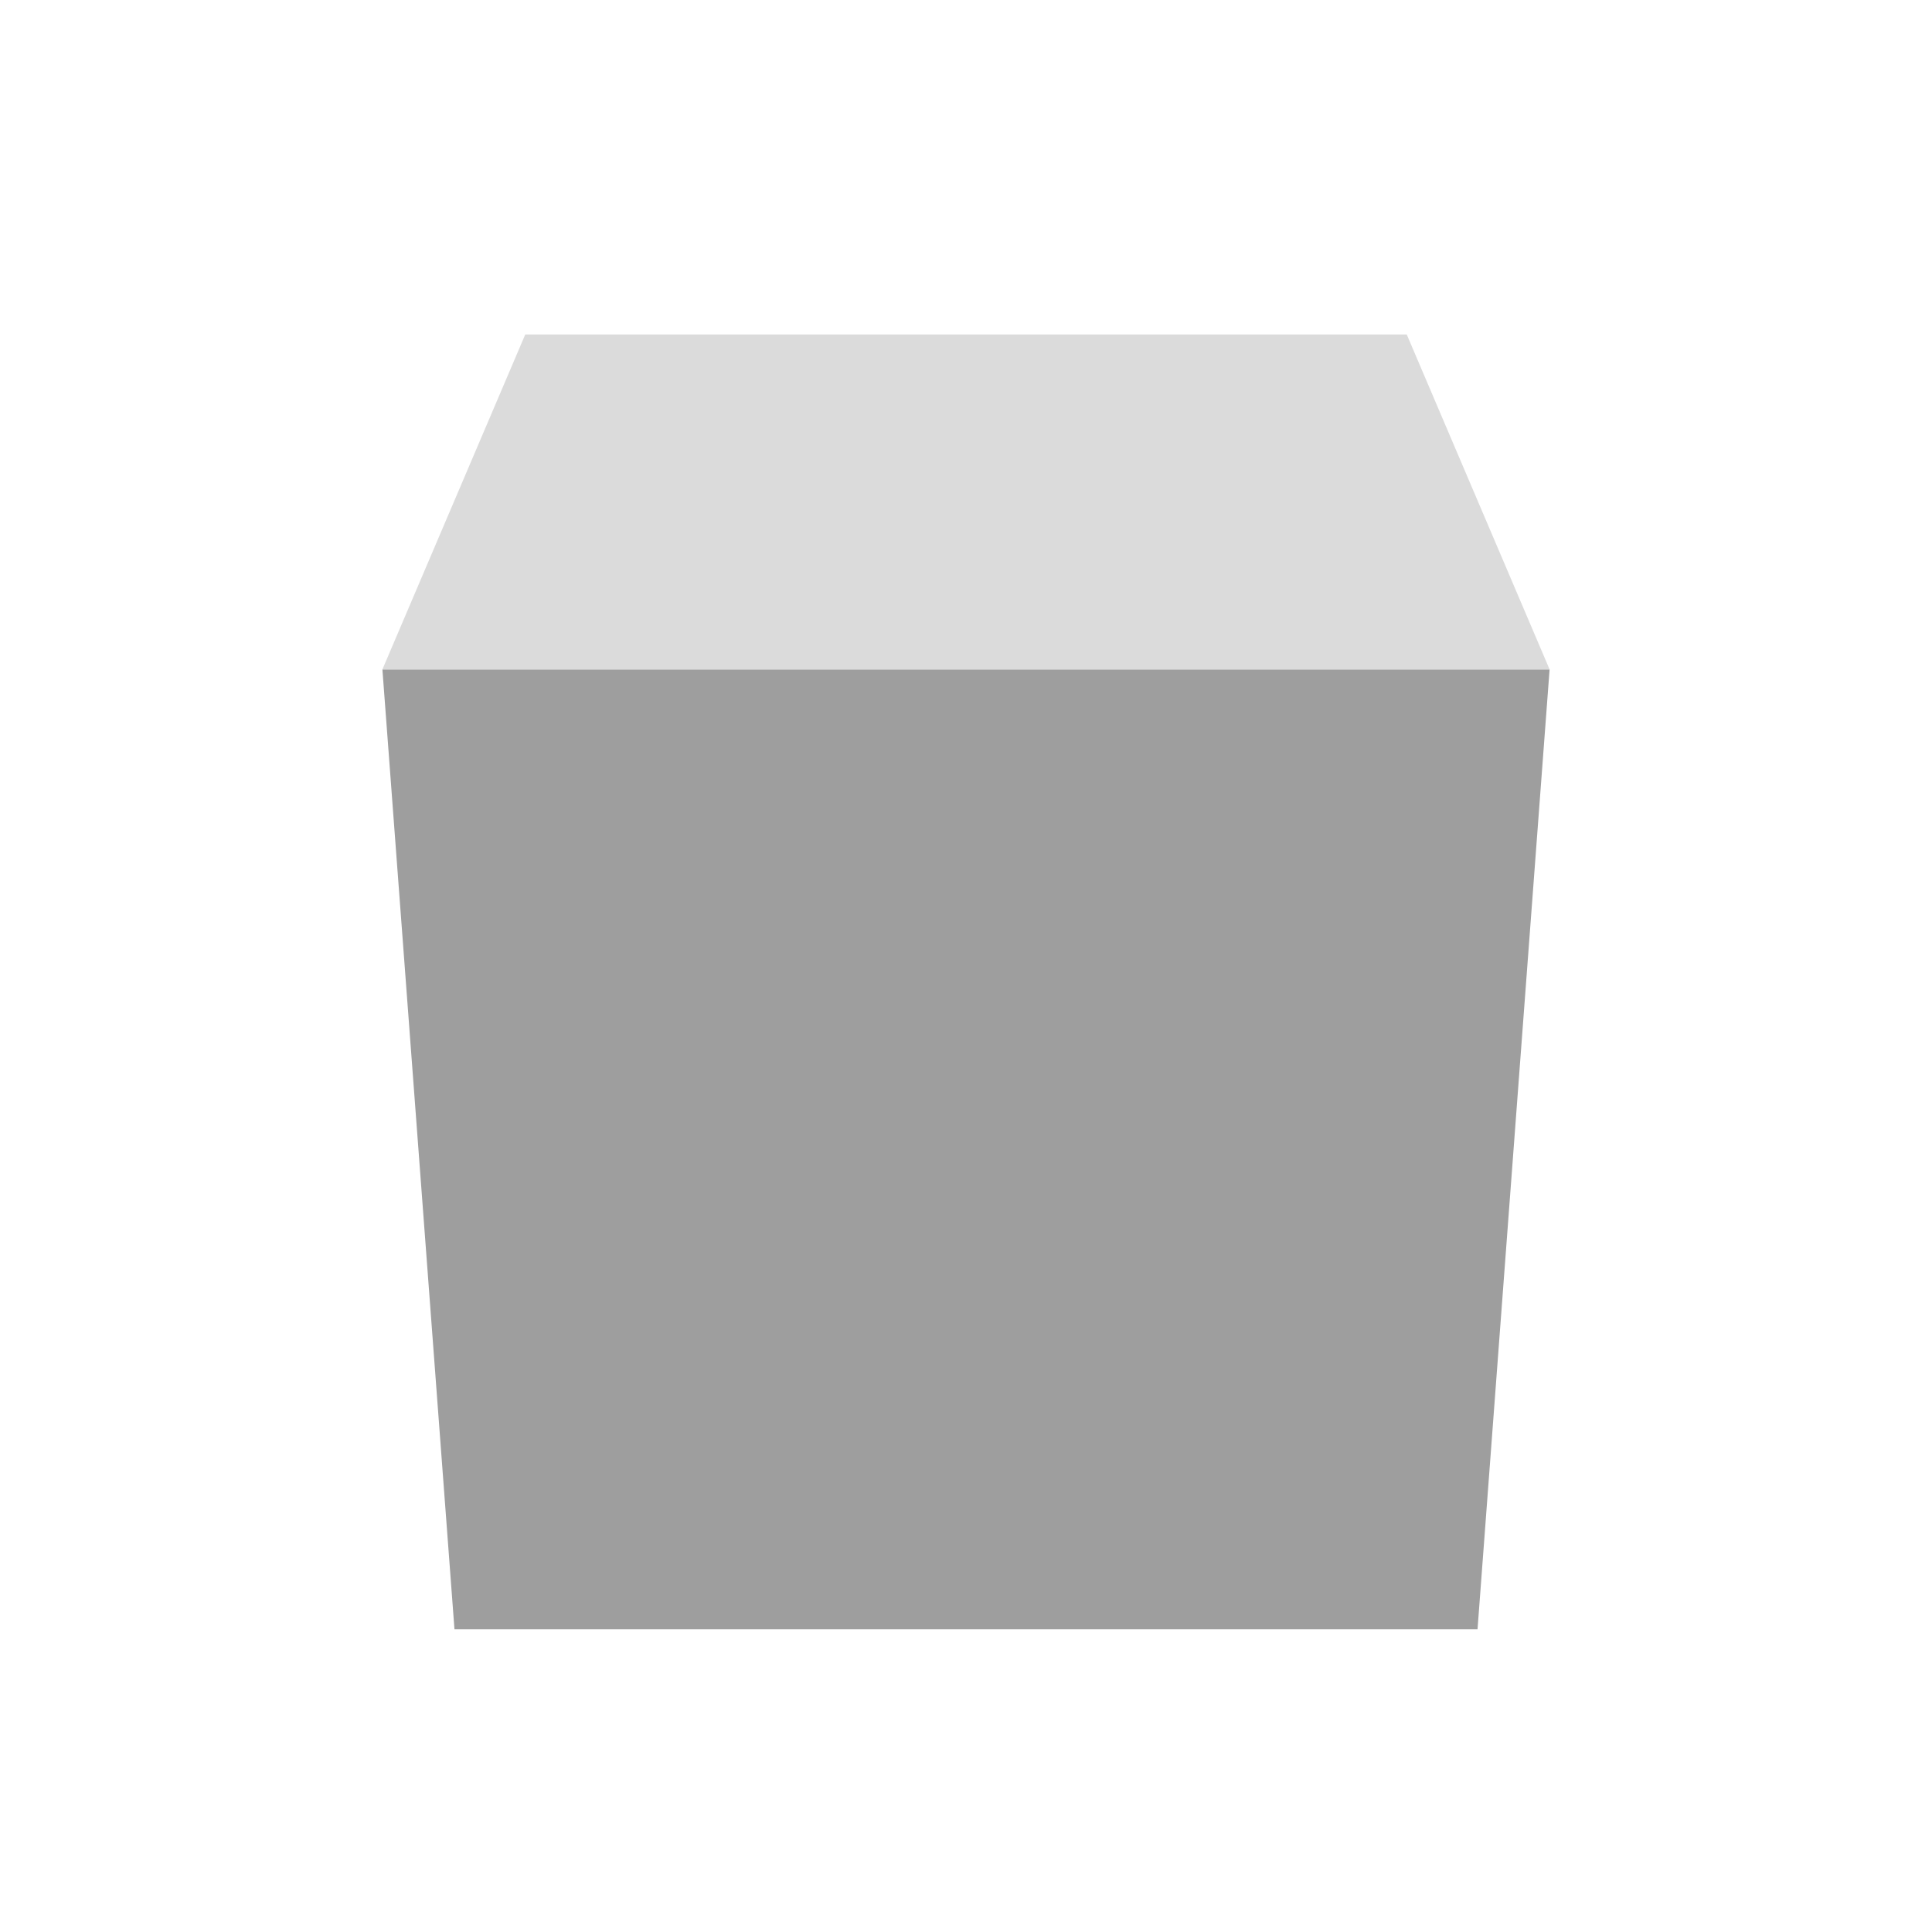 <svg id="Livello_1" data-name="Livello 1" xmlns="http://www.w3.org/2000/svg" viewBox="0 0 300 300"><defs><style>.cls-1{isolation:isolate;}.cls-2{fill:#9e9e9e;}.cls-3{fill:#dbdbdb;}</style></defs><title>360_ok</title><g class="cls-1"><polygon class="cls-2" points="229.43 252.99 70.57 252.99 59.38 103.95 240.62 103.95 229.43 252.99"/><polygon class="cls-3" points="59.38 103.95 81.56 51.94 218.44 51.94 240.62 103.95 59.38 103.95"/></g></svg>